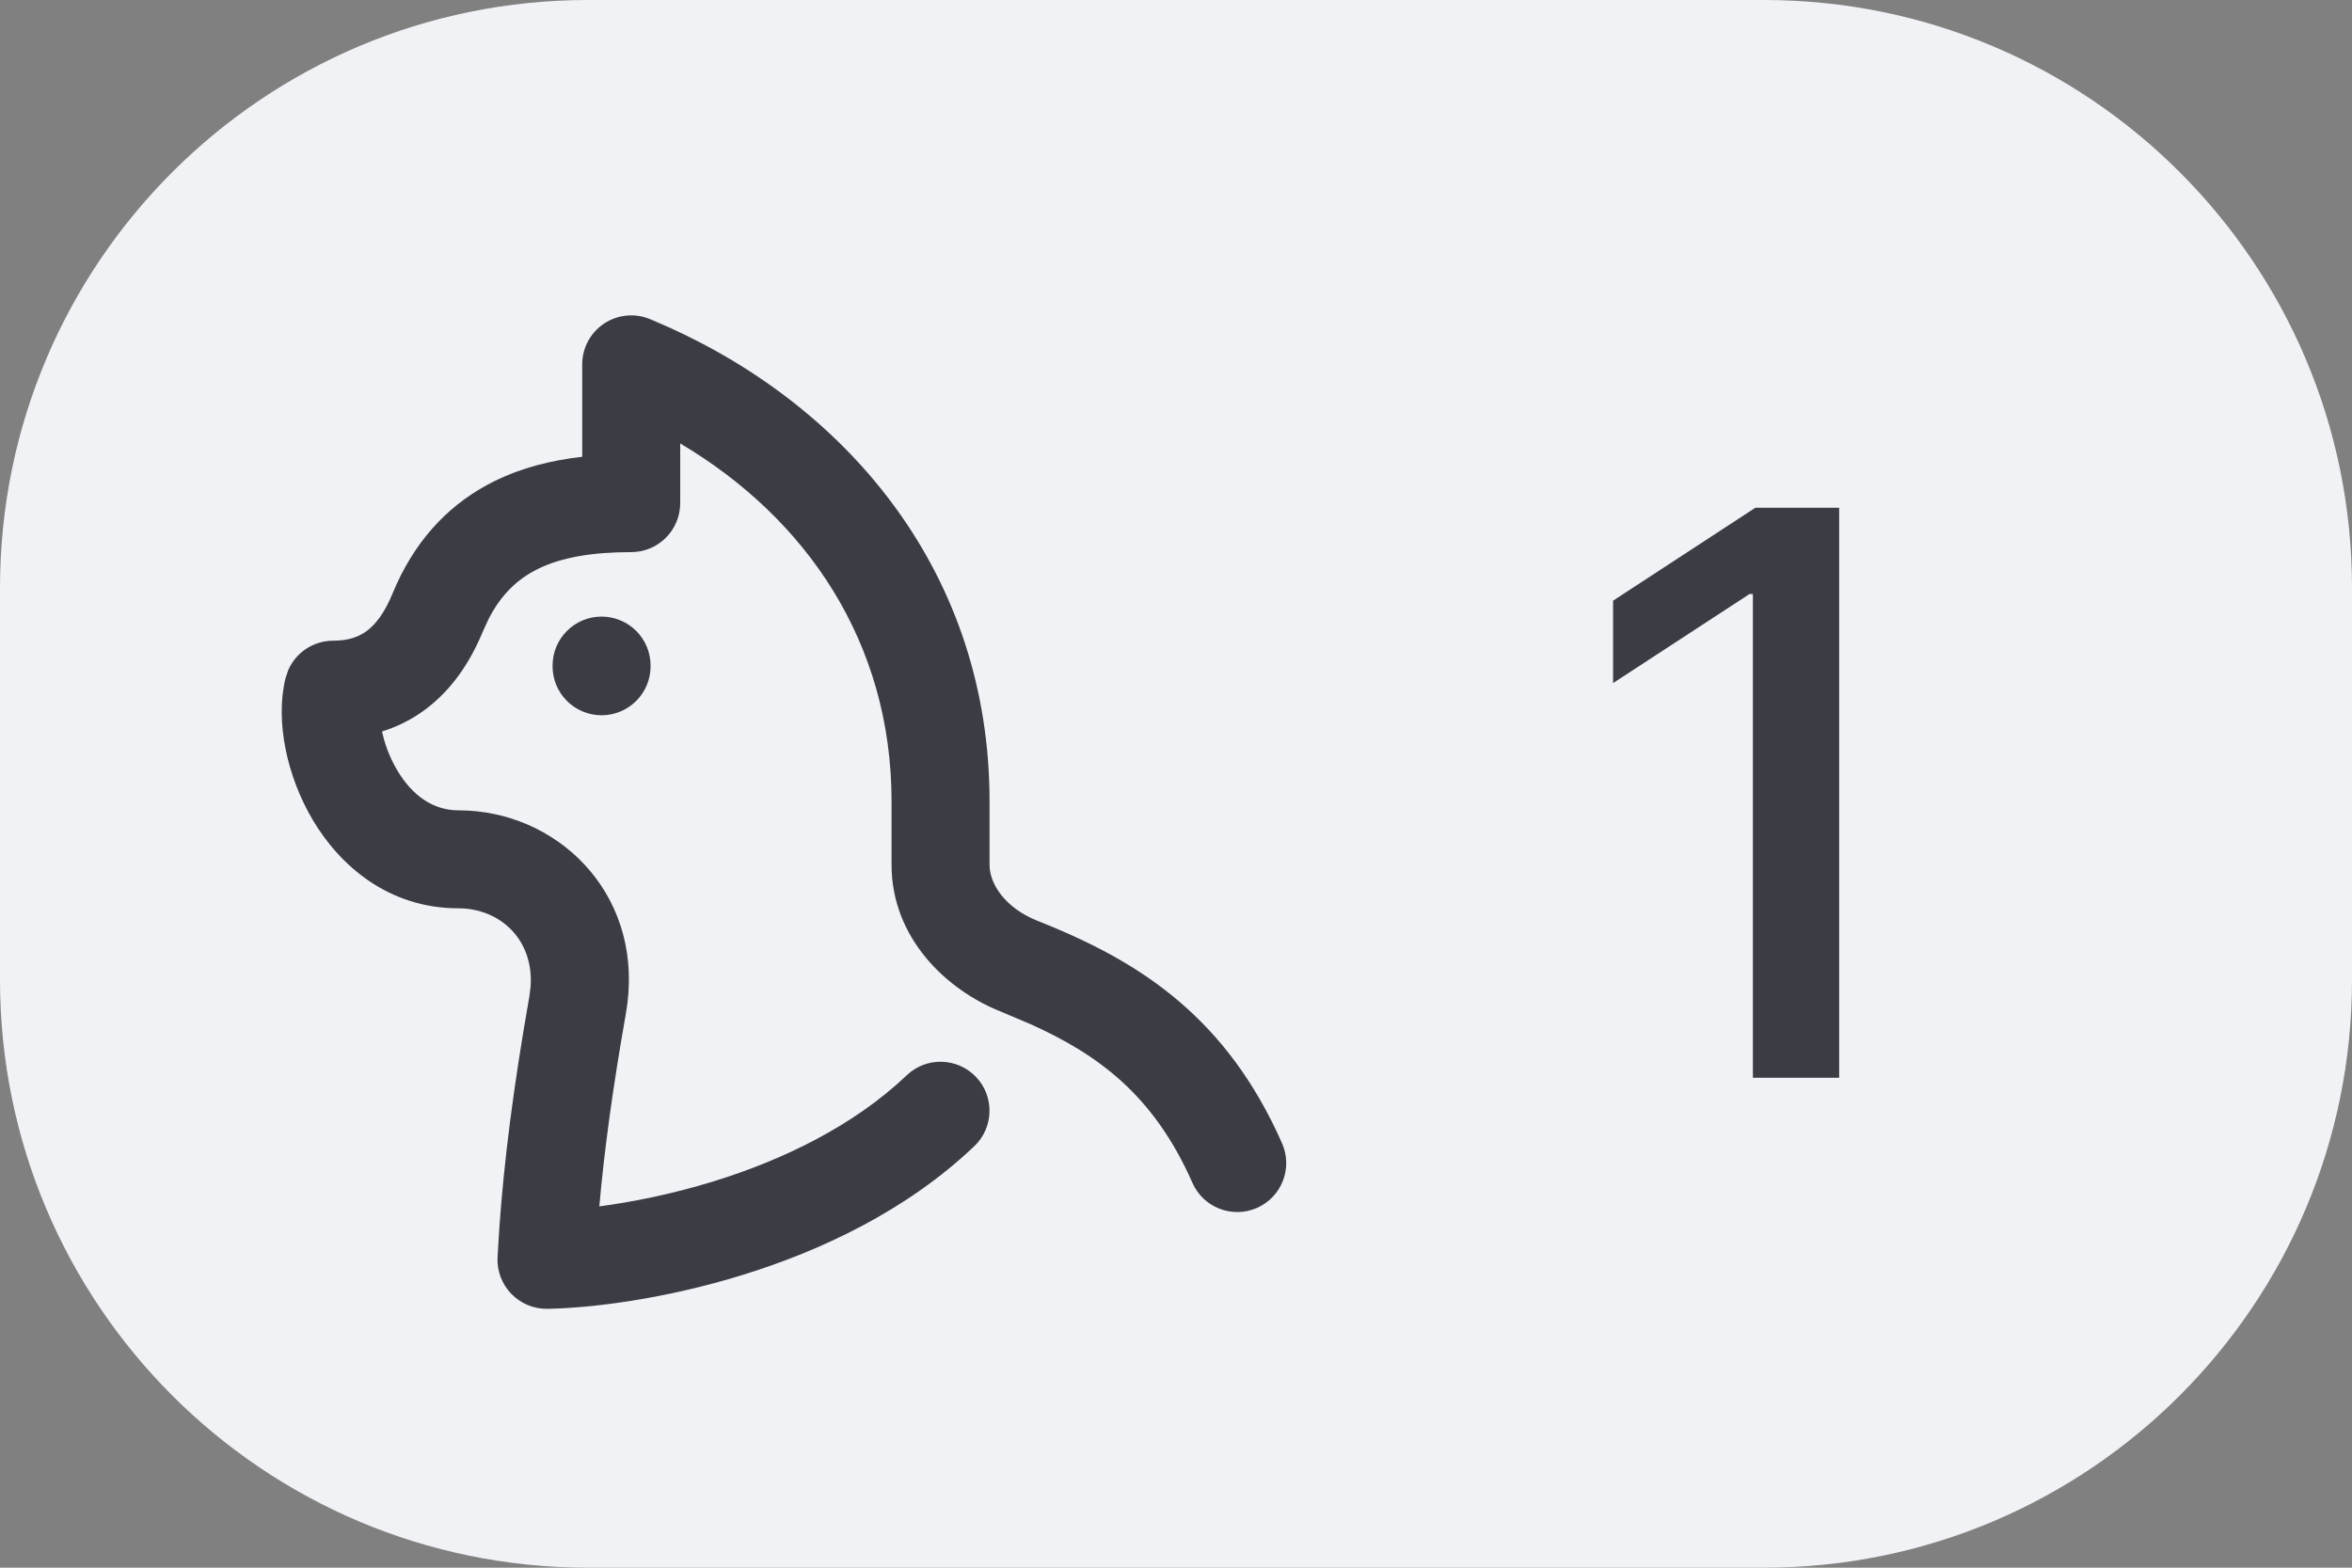 <svg width="48" height="32" viewBox="0 0 48 32" fill="none" xmlns="http://www.w3.org/2000/svg">
<rect x="0" y="0" width="48" height="32" fill="#808080" stroke="none"/>
<path d="M0 12C0 5.373 5.373 0 12 0H36C42.627 0 48 5.373 48 12V20C48 26.627 42.627 32 36 32H12C5.373 32 0 26.627 0 20V12Z" fill="#F0F2F5"/>
<path d="M12.326 6.606C12.604 6.421 12.956 6.386 13.264 6.513L13.629 6.671C17.363 8.351 20.195 11.746 20.195 16.359V17.653C20.195 18.054 20.524 18.535 21.162 18.791L21.513 18.934C23.271 19.677 25.032 20.765 26.165 23.339C26.387 23.844 26.158 24.433 25.653 24.656C25.148 24.878 24.557 24.649 24.335 24.144C23.541 22.342 22.398 21.52 21.023 20.902L20.42 20.647C19.305 20.202 18.195 19.14 18.195 17.653V16.359C18.195 13.117 16.462 10.58 13.882 9.052V10.27C13.881 10.822 13.434 11.27 12.882 11.27C12.084 11.27 11.455 11.377 10.972 11.616C10.578 11.812 10.232 12.119 9.966 12.646L9.856 12.886C9.597 13.516 9.222 14.076 8.687 14.477C8.413 14.682 8.114 14.832 7.797 14.931C7.848 15.173 7.945 15.449 8.104 15.719C8.416 16.245 8.842 16.541 9.359 16.541C11.341 16.541 13.084 18.187 12.806 20.468L12.773 20.69C12.505 22.207 12.331 23.49 12.231 24.625C12.901 24.536 13.714 24.376 14.566 24.113C15.973 23.678 17.415 22.986 18.506 21.948C18.905 21.567 19.538 21.584 19.919 21.983C20.299 22.383 20.284 23.015 19.884 23.396C18.494 24.72 16.738 25.535 15.156 26.024C13.572 26.514 12.089 26.699 11.172 26.716C10.895 26.721 10.628 26.61 10.435 26.411C10.243 26.212 10.14 25.942 10.154 25.666L10.189 25.09C10.283 23.723 10.478 22.185 10.803 20.342L10.828 20.143C10.9 19.174 10.197 18.541 9.359 18.541C7.924 18.541 6.933 17.665 6.384 16.739C5.857 15.851 5.611 14.716 5.828 13.839L5.883 13.678C6.039 13.318 6.397 13.078 6.8 13.078C7.116 13.078 7.327 12.997 7.488 12.877C7.66 12.748 7.844 12.521 8.007 12.125L8.094 11.923C8.55 10.929 9.235 10.245 10.085 9.824C10.652 9.543 11.264 9.394 11.882 9.324V7.437C11.882 7.103 12.049 6.792 12.326 6.606ZM12.277 12.586C12.829 12.586 13.277 13.033 13.277 13.586V13.6C13.277 14.153 12.829 14.6 12.277 14.6C11.725 14.6 11.277 14.153 11.277 13.6V13.586C11.277 13.034 11.725 12.586 12.277 12.586Z" fill="#3A3D43"/>
<path d="M37.534 10.364V22H35.773V12.125H35.705L32.92 13.943V12.261L35.824 10.364H37.534Z" fill="#3A3D43"/>
</svg>

